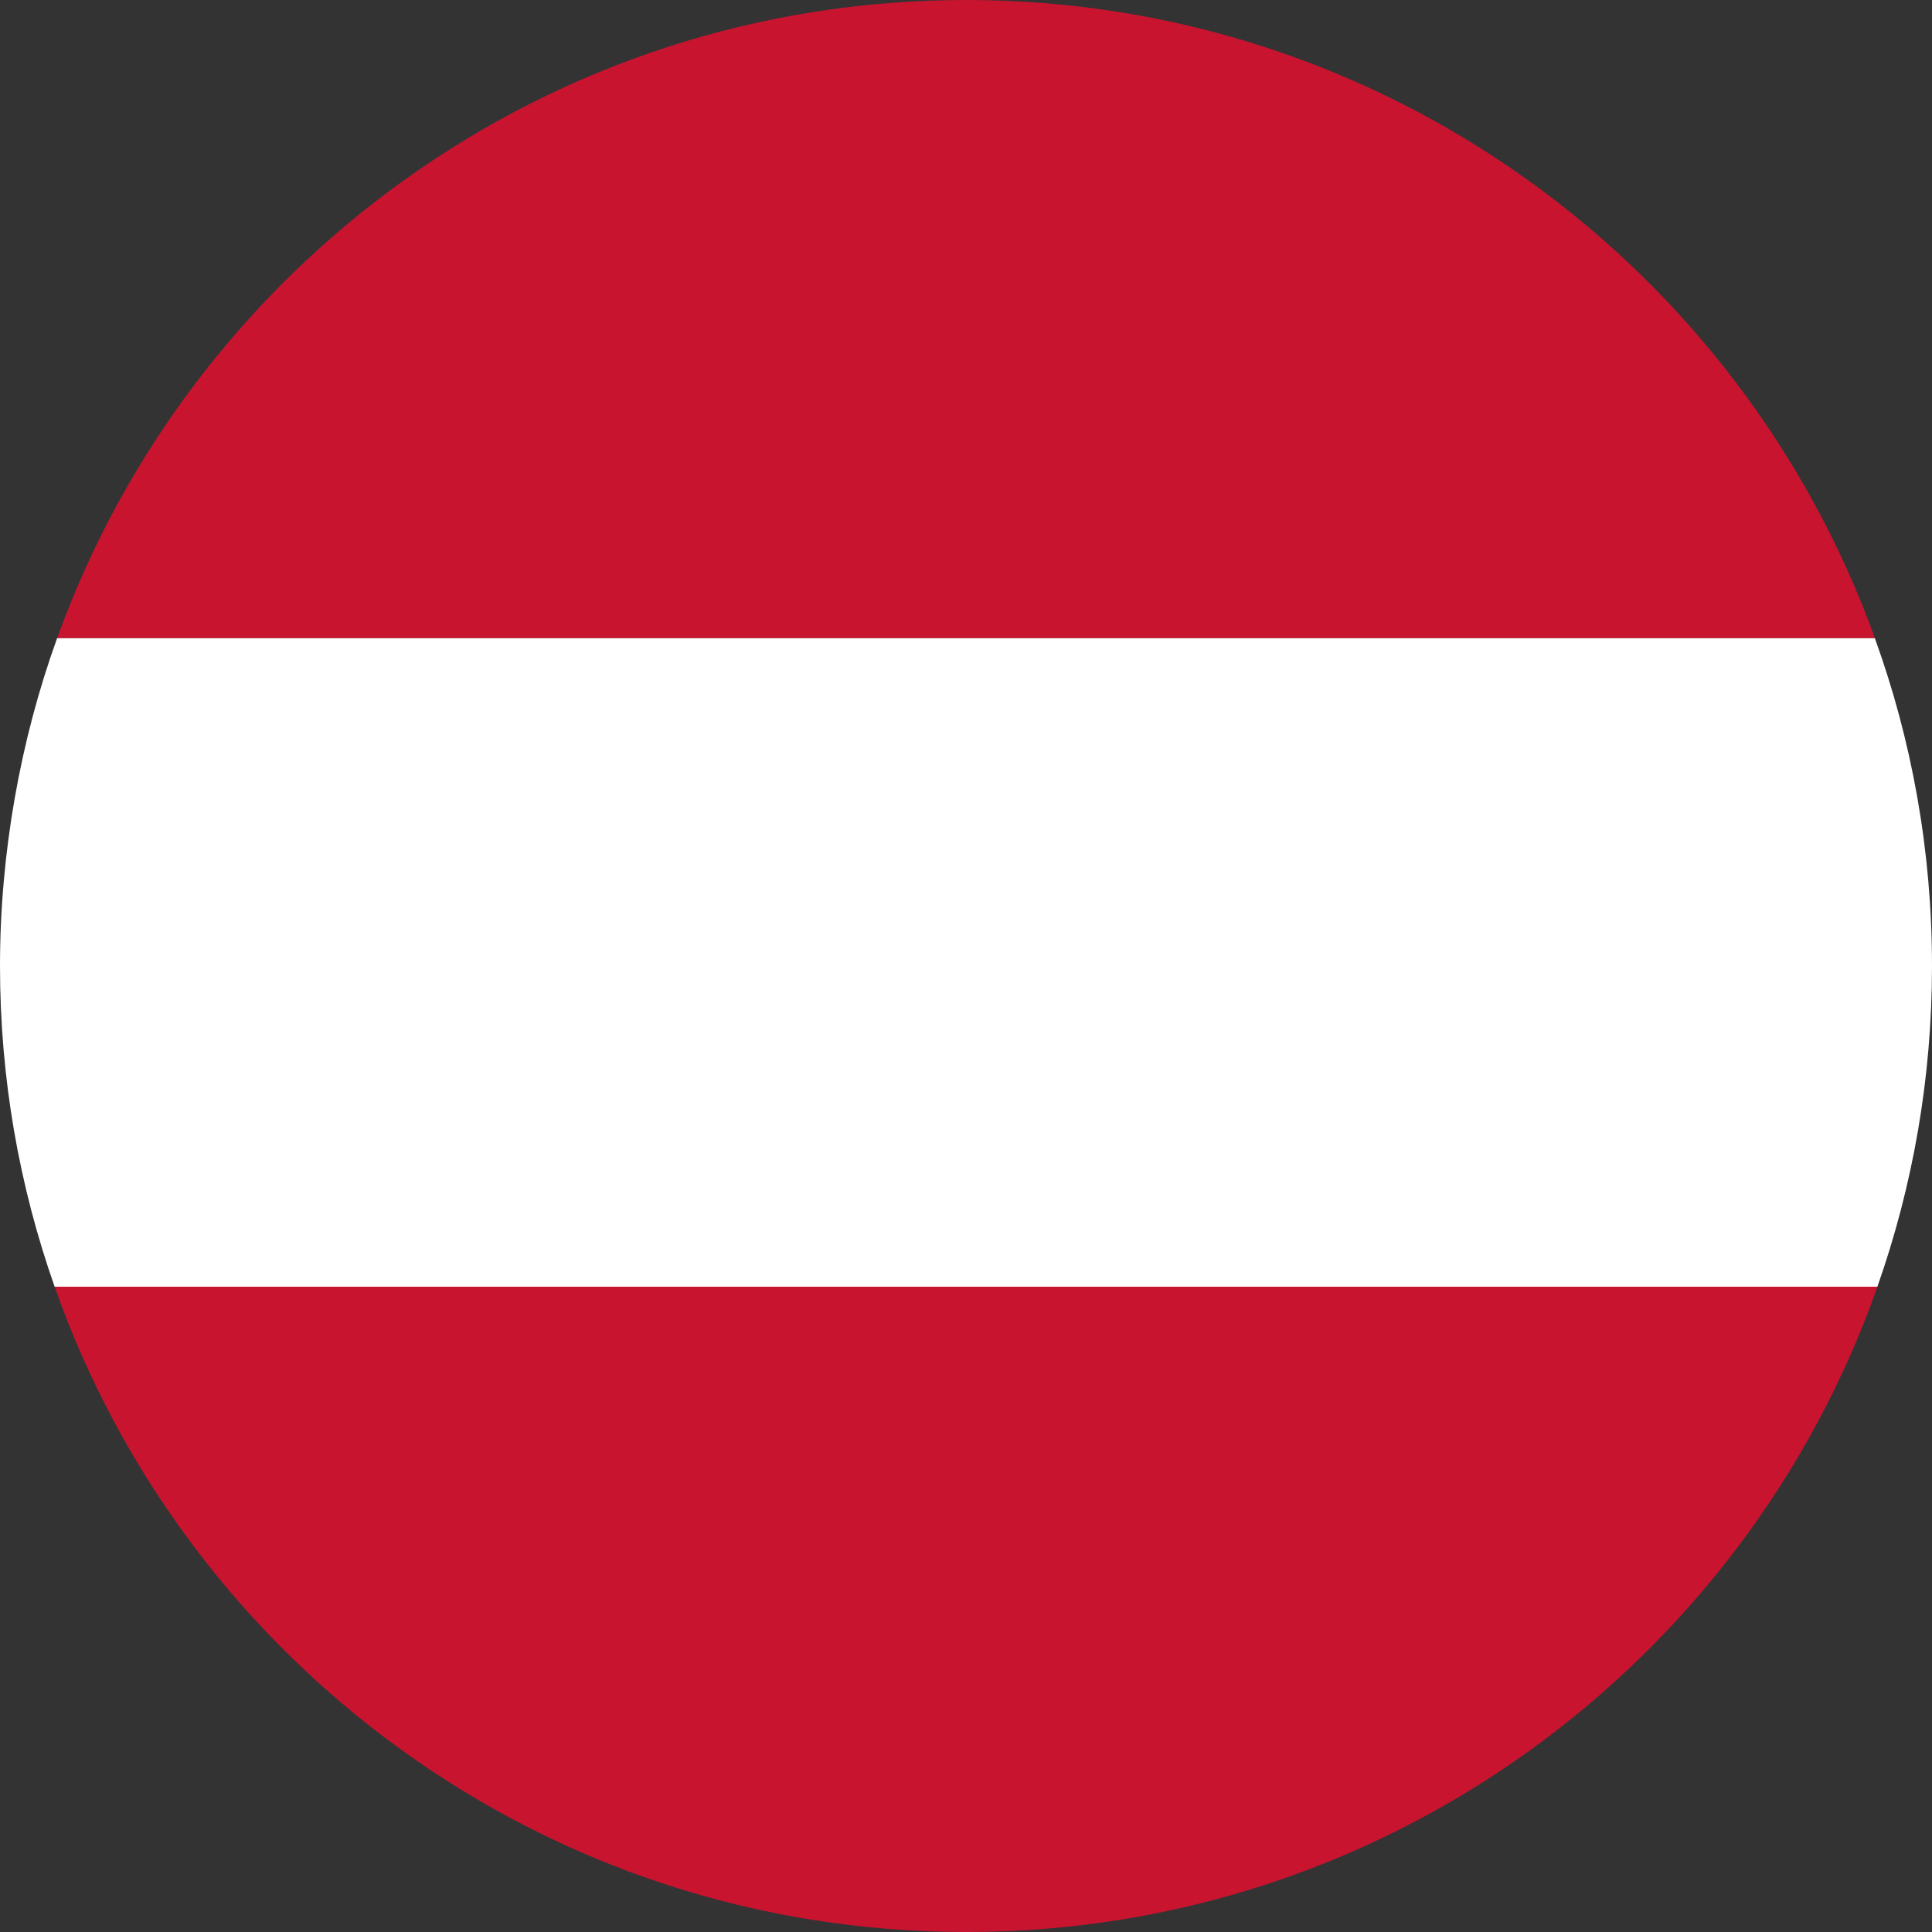 <?xml version="1.0" encoding="UTF-8"?> <svg xmlns="http://www.w3.org/2000/svg" id="Layer_2" data-name="Layer 2" viewBox="0 0 512 512"><rect x="0" y="0" width="512" height="512" fill="#333333" stroke="none"/><defs><style> .cls-1 { fill: #fff; } .cls-1, .cls-2 { stroke-width: 0px; } .cls-2 { fill: #c91430; } </style></defs><g id="Layer_1-2" data-name="Layer 1"><path class="cls-1" d="M512,255.99c0,29.8-5.11,58.41-14.48,85.02H14.49C5.11,314.4,0,285.79,0,255.99s5.35-59.77,15.15-86.9h481.69c9.82,27.13,15.16,56.4,15.16,86.9Z"></path><path class="cls-2" d="M256,0c110.98,0,205.29,70.52,240.86,169.09H15.15C50.72,70.49,145.13,0,256,0Z"></path><path class="cls-2" d="M256,512c-111.57,0-206.47-71.39-241.52-170.99h483.05c-35.05,99.6-129.96,170.99-241.53,170.99"></path></g></svg> 